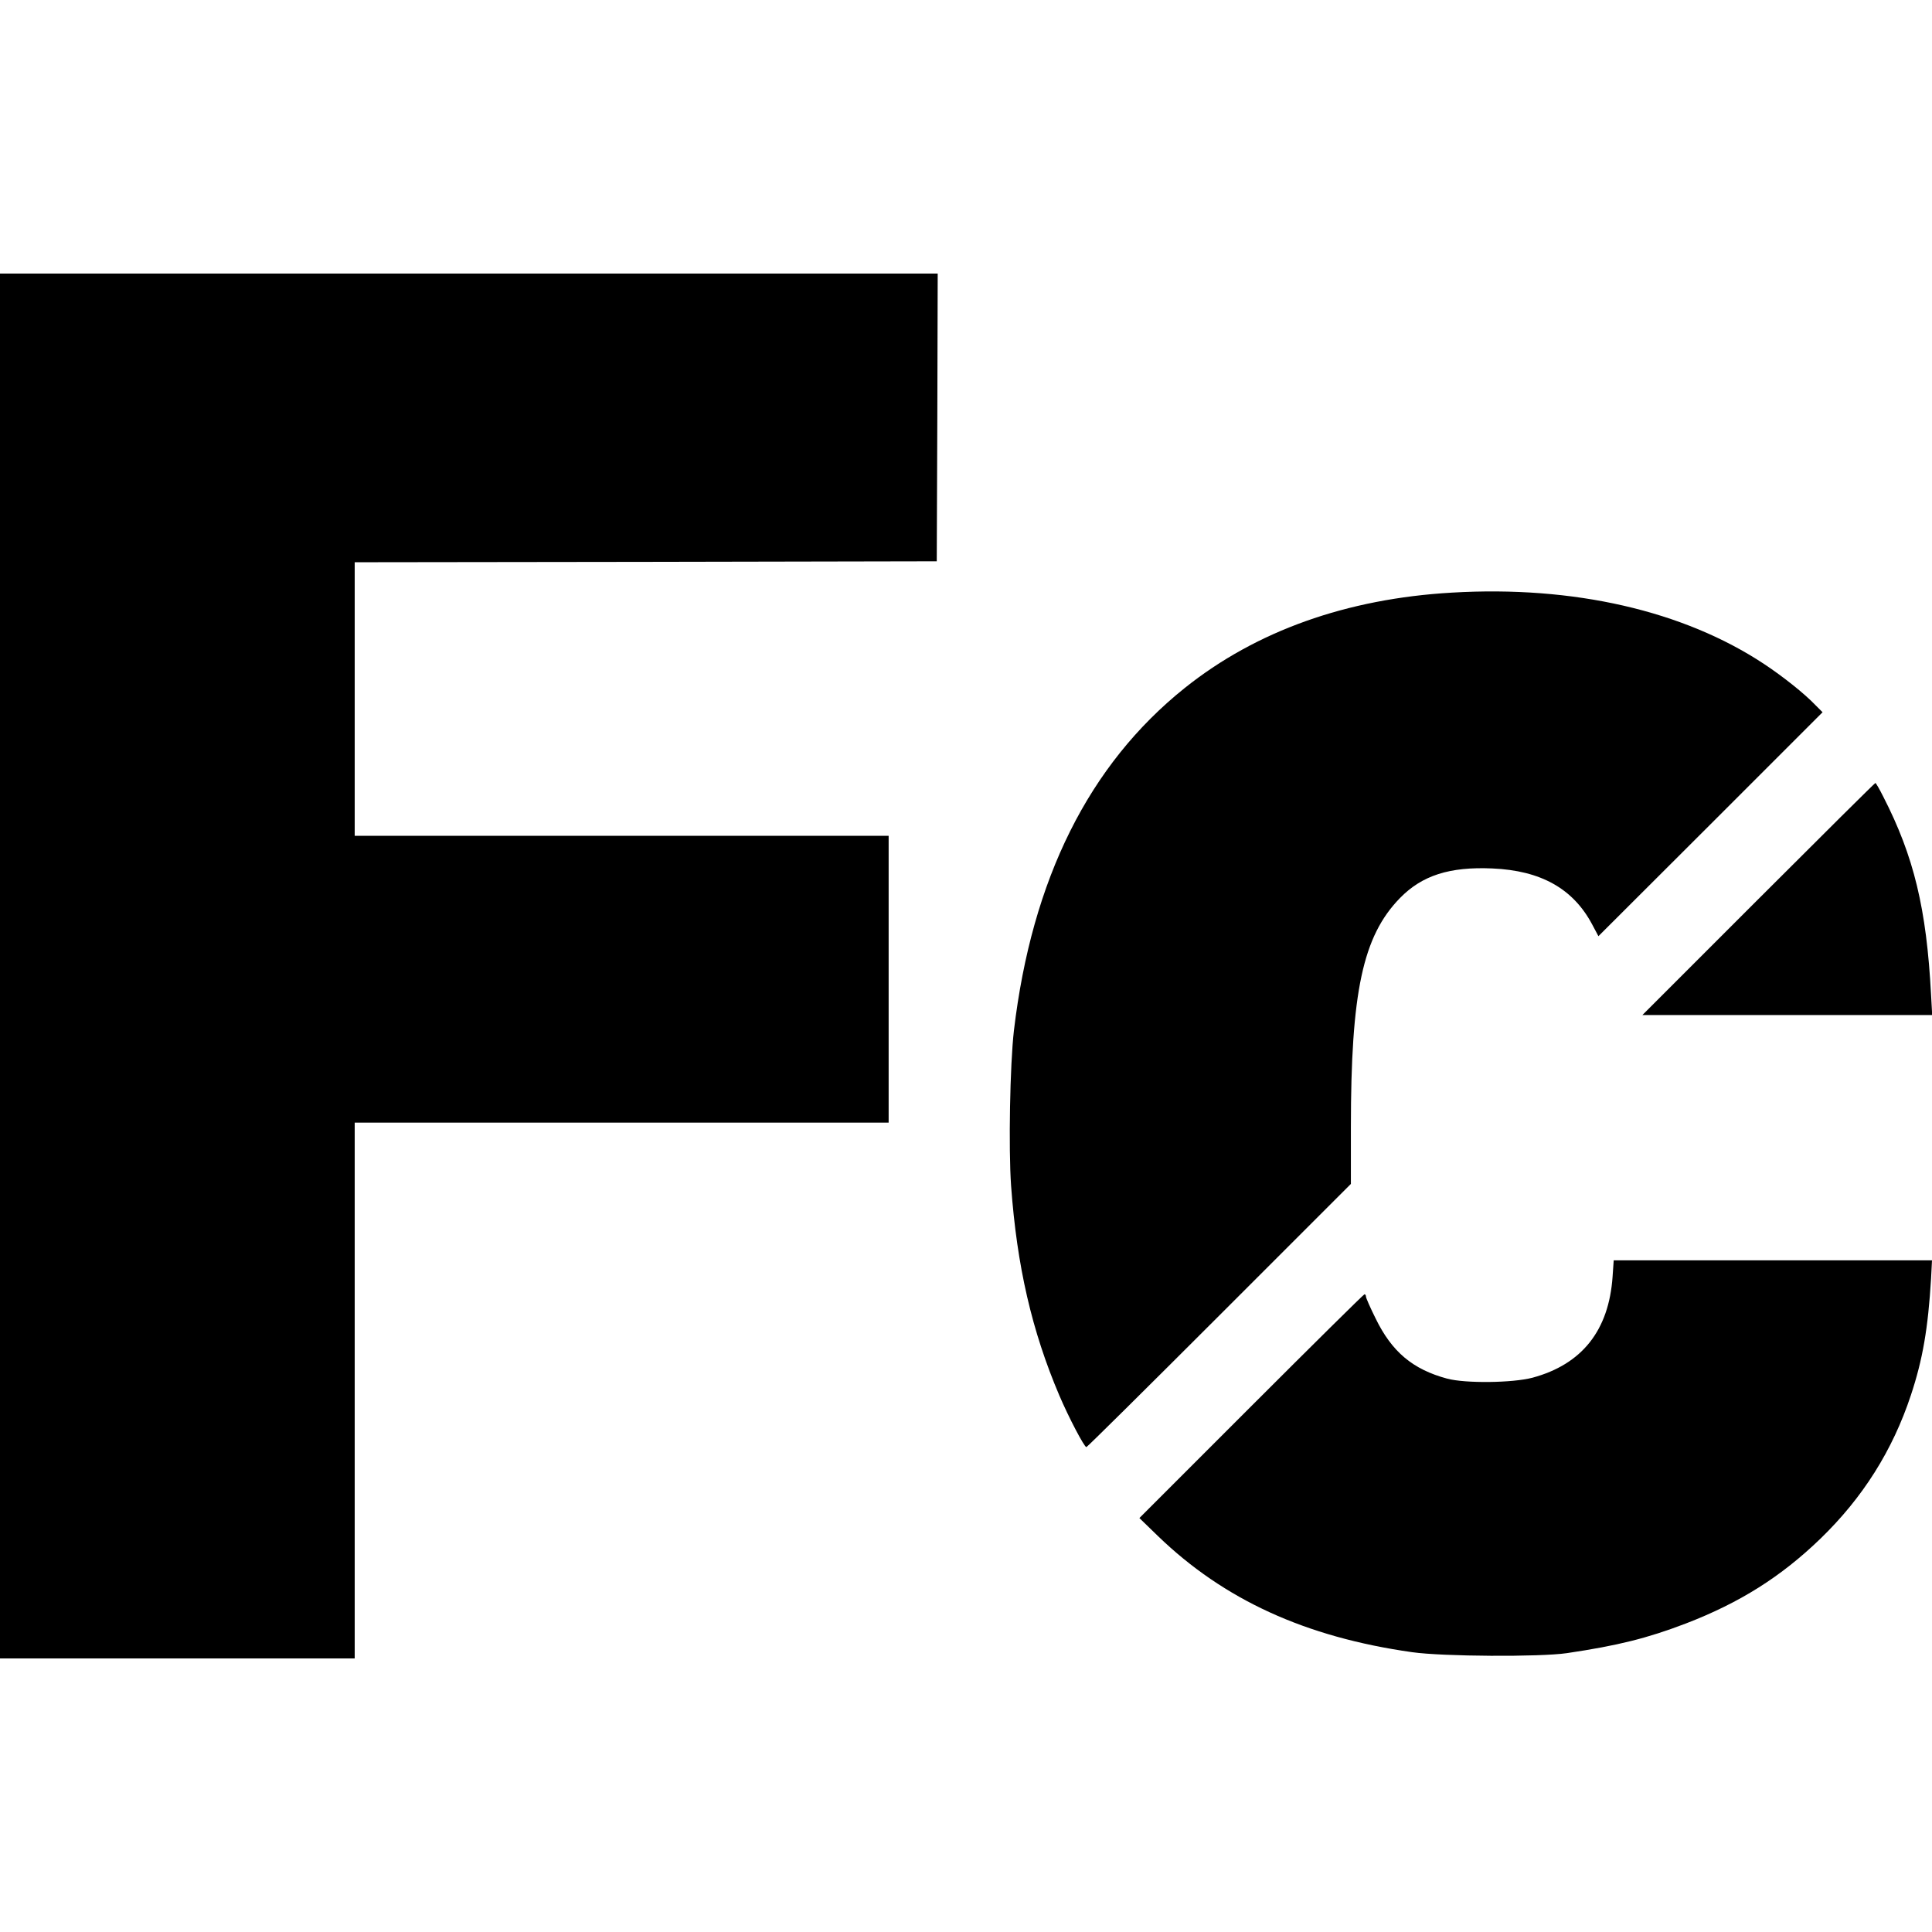 <svg version="1" xmlns="http://www.w3.org/2000/svg" width="1365.333" height="1365.333" viewBox="0 0 1024 1024"><path d="M0 512v367h188V595h283V443H188V298l154.3-.2 154.2-.3.3-76.3.2-76.2H0v367zM769.6 314.1c-55.8 3.2-103.8 20.3-141.6 50.5-50.9 40.7-81.1 101.4-90.6 181.6-2.1 18.2-2.9 62.4-1.5 82.3 3.1 42.7 11 76.9 25.6 111.2 5 11.7 13.2 27.3 14.3 27.3.4 0 32.1-31.4 70.5-69.8l69.7-69.7v-30c0-71.8 6.3-101.3 26-121.5 11.7-12 26.3-16.7 49-15.7 25.7 1.1 42.8 10.7 52.9 29.7l3.3 6.2 59.4-59.3 59.4-59.4-3.8-3.8c-5.7-6-17-15-27.1-21.7-42.7-28.3-101.1-41.7-165.5-37.9zM932 476.5L870.5 538h153.6l-.6-10.8c-2.4-45.6-9.1-73.3-25.3-104.9-2-4-3.9-7.3-4.2-7.3-.3 0-28.2 27.7-62 61.5zM854.7 676.7c-2 28.5-16.2 46.4-42.4 53.5-10.6 2.8-35.6 3.1-45.3.5-18.2-4.9-29.3-14.2-37.9-31.9-2.8-5.6-5.1-10.9-5.1-11.5 0-.7-.3-1.3-.8-1.3-.4 0-27.4 26.7-60 59.3l-59.3 59.3 9.8 9.5c35 33.8 78.2 53.6 134.8 61.6 16.3 2.3 67.6 2.6 82 .5 27-4 42.6-7.9 63-15.7 28.6-11 50.5-24.8 71.4-45 22.4-21.7 38.2-46.7 47.9-76 6.3-19 9.1-35.4 10.7-61.8l.5-9.7H855.3l-.6 8.7z"/></svg>